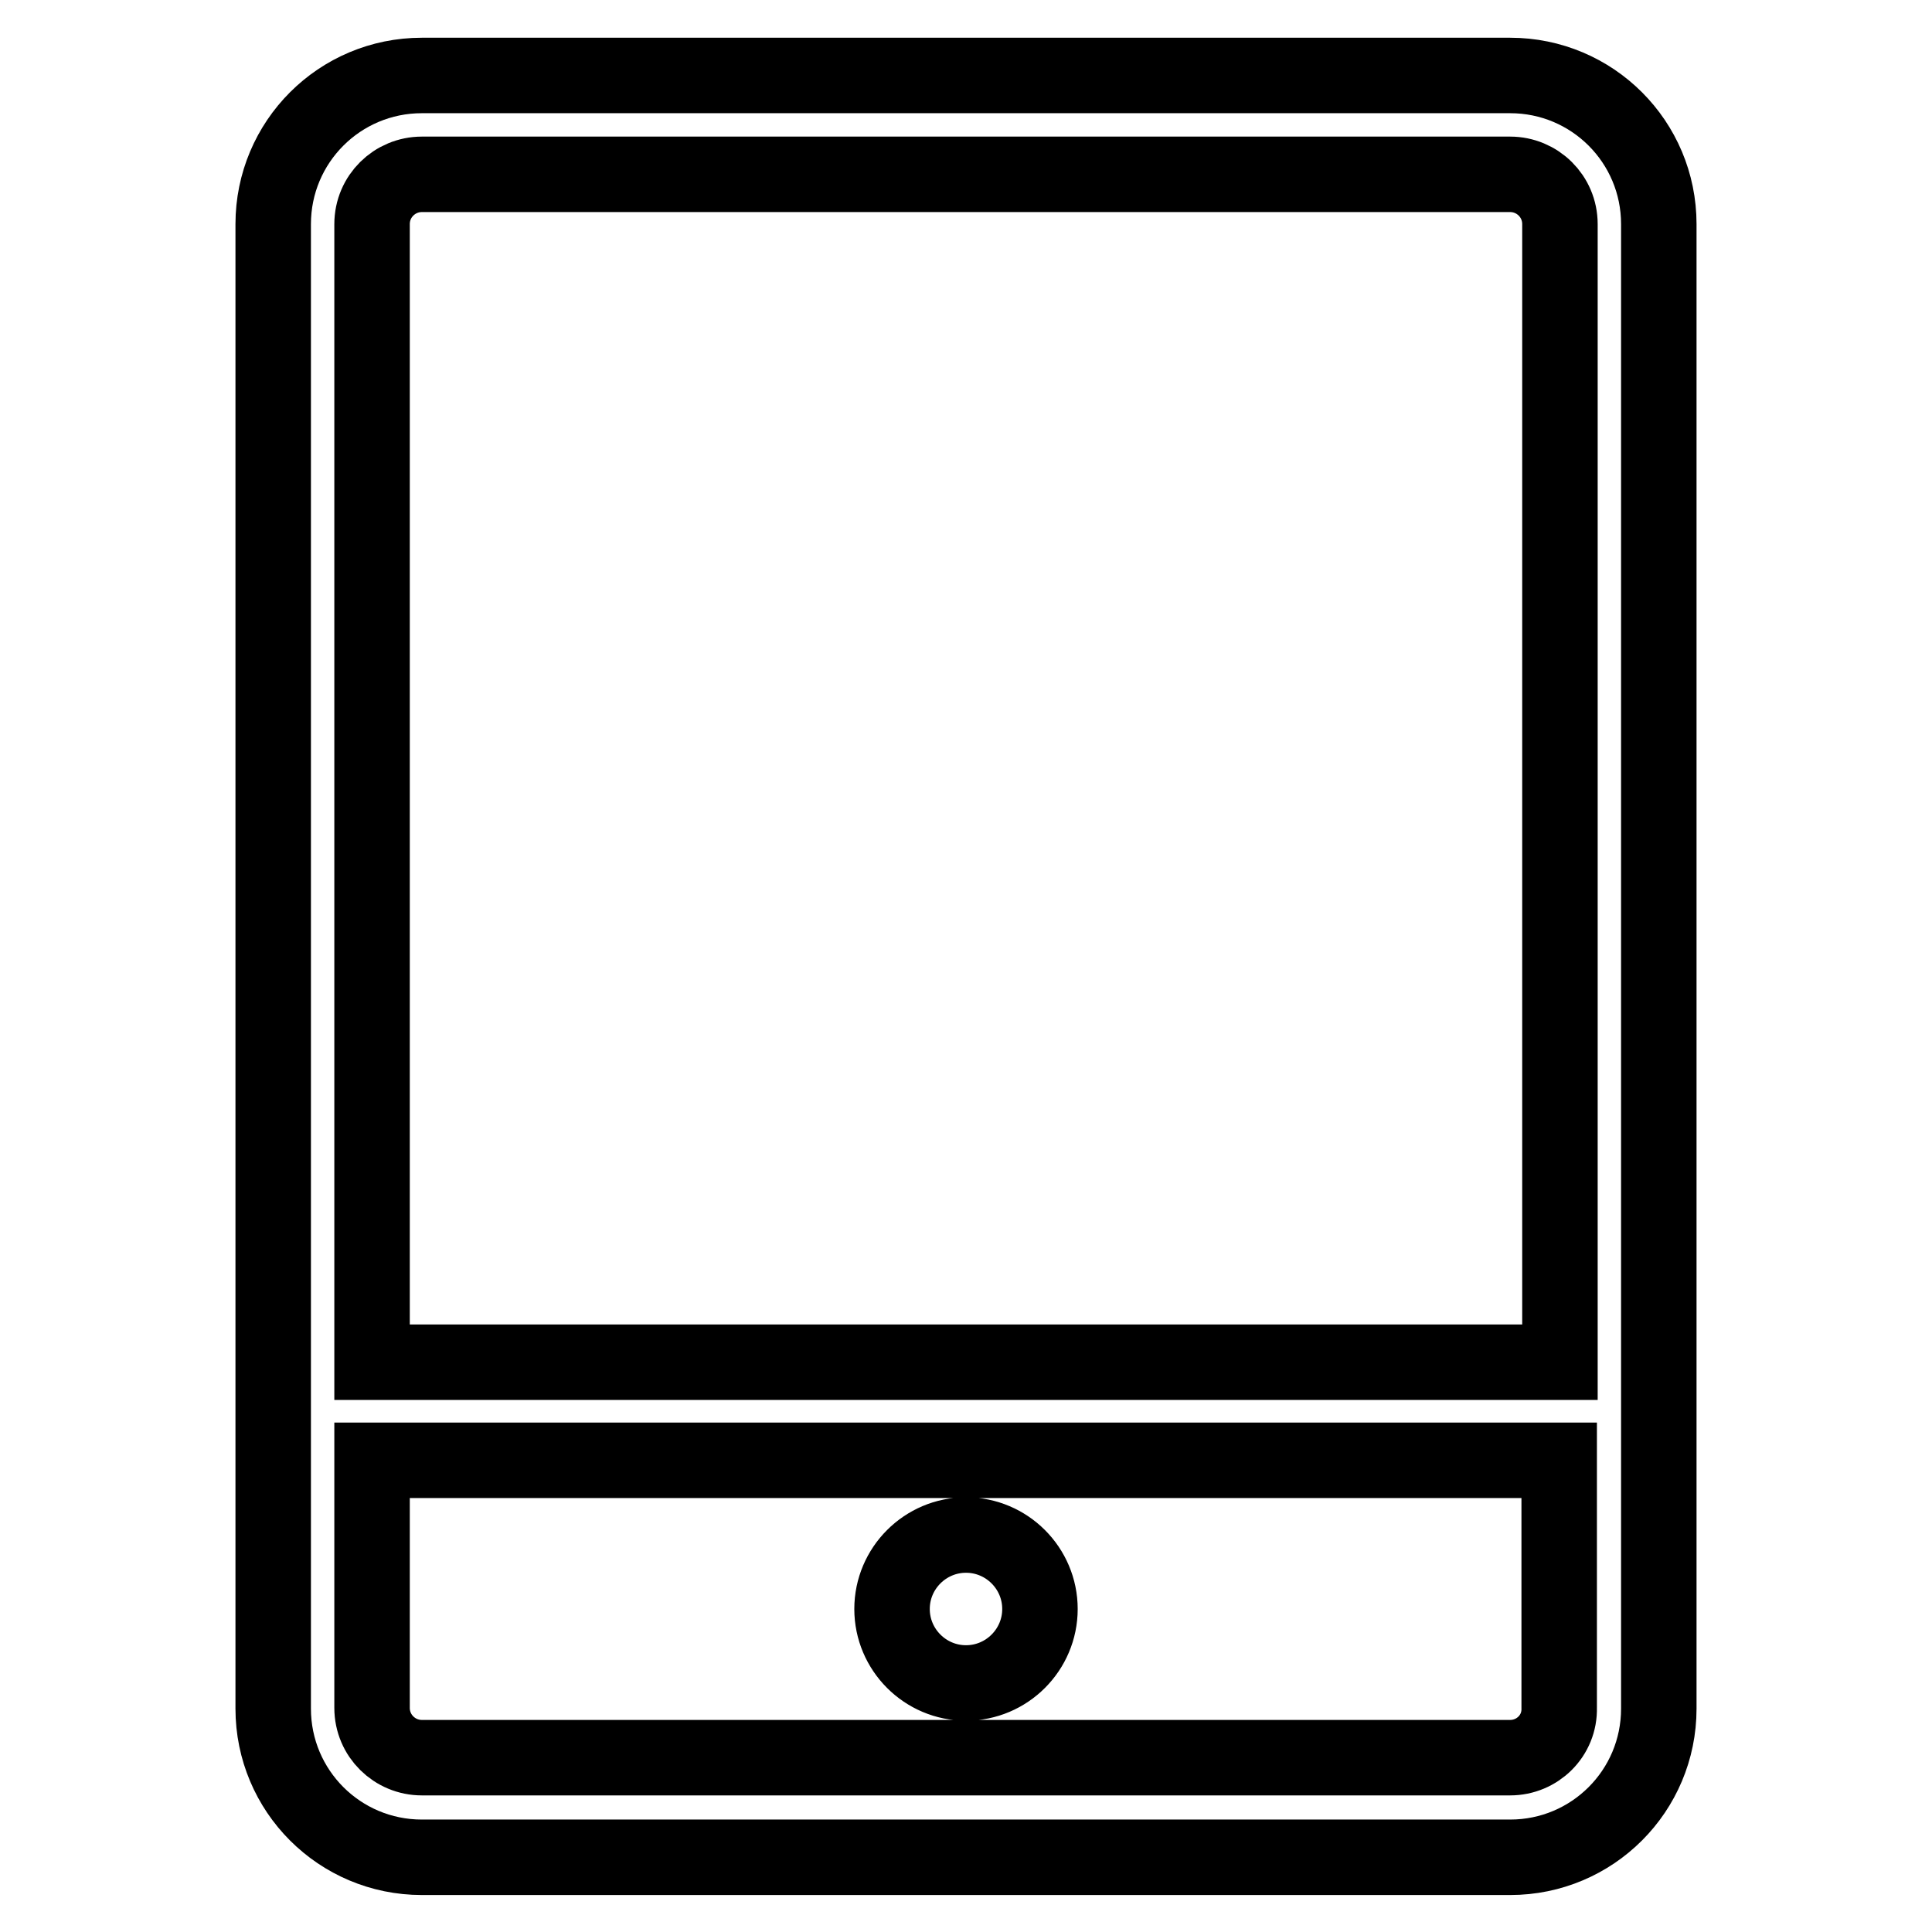 <?xml version="1.0" encoding="utf-8"?>
<!-- Svg Vector Icons : http://www.onlinewebfonts.com/icon -->
<!DOCTYPE svg PUBLIC "-//W3C//DTD SVG 1.1//EN" "http://www.w3.org/Graphics/SVG/1.1/DTD/svg11.dtd">
<svg version="1.1" xmlns="http://www.w3.org/2000/svg" xmlns:xlink="http://www.w3.org/1999/xlink" x="0px" y="0px" viewBox="0 0 256 256" enable-background="new 0 0 256 256" xml:space="preserve">
<g> <path stroke-width="10" fill-opacity="0" stroke="#000000"  d="M200.1,10H55.9C45,10,36.2,18.8,36.2,29.7v196.7c0,10.9,8.8,19.7,19.7,19.7h144.2 c10.9,0,19.7-8.8,19.7-19.7V29.7C219.8,18.8,211,10,200.1,10z M55.9,23.1h144.2c3.6,0,6.6,2.9,6.6,6.6v150.8H49.3V29.7 C49.3,26,52.3,23.1,55.9,23.1z M200.1,232.9H55.9c-3.6,0-6.6-2.9-6.6-6.6v-32.8h157.3v32.8C206.7,230,203.7,232.9,200.1,232.9 L200.1,232.9z M118.2,213.2c0,5.4,4.4,9.8,9.8,9.8s9.8-4.4,9.8-9.8c0-5.4-4.4-9.8-9.8-9.8C122.6,203.4,118.2,207.8,118.2,213.2 C118.2,213.2,118.2,213.2,118.2,213.2z"/></g>
</svg>